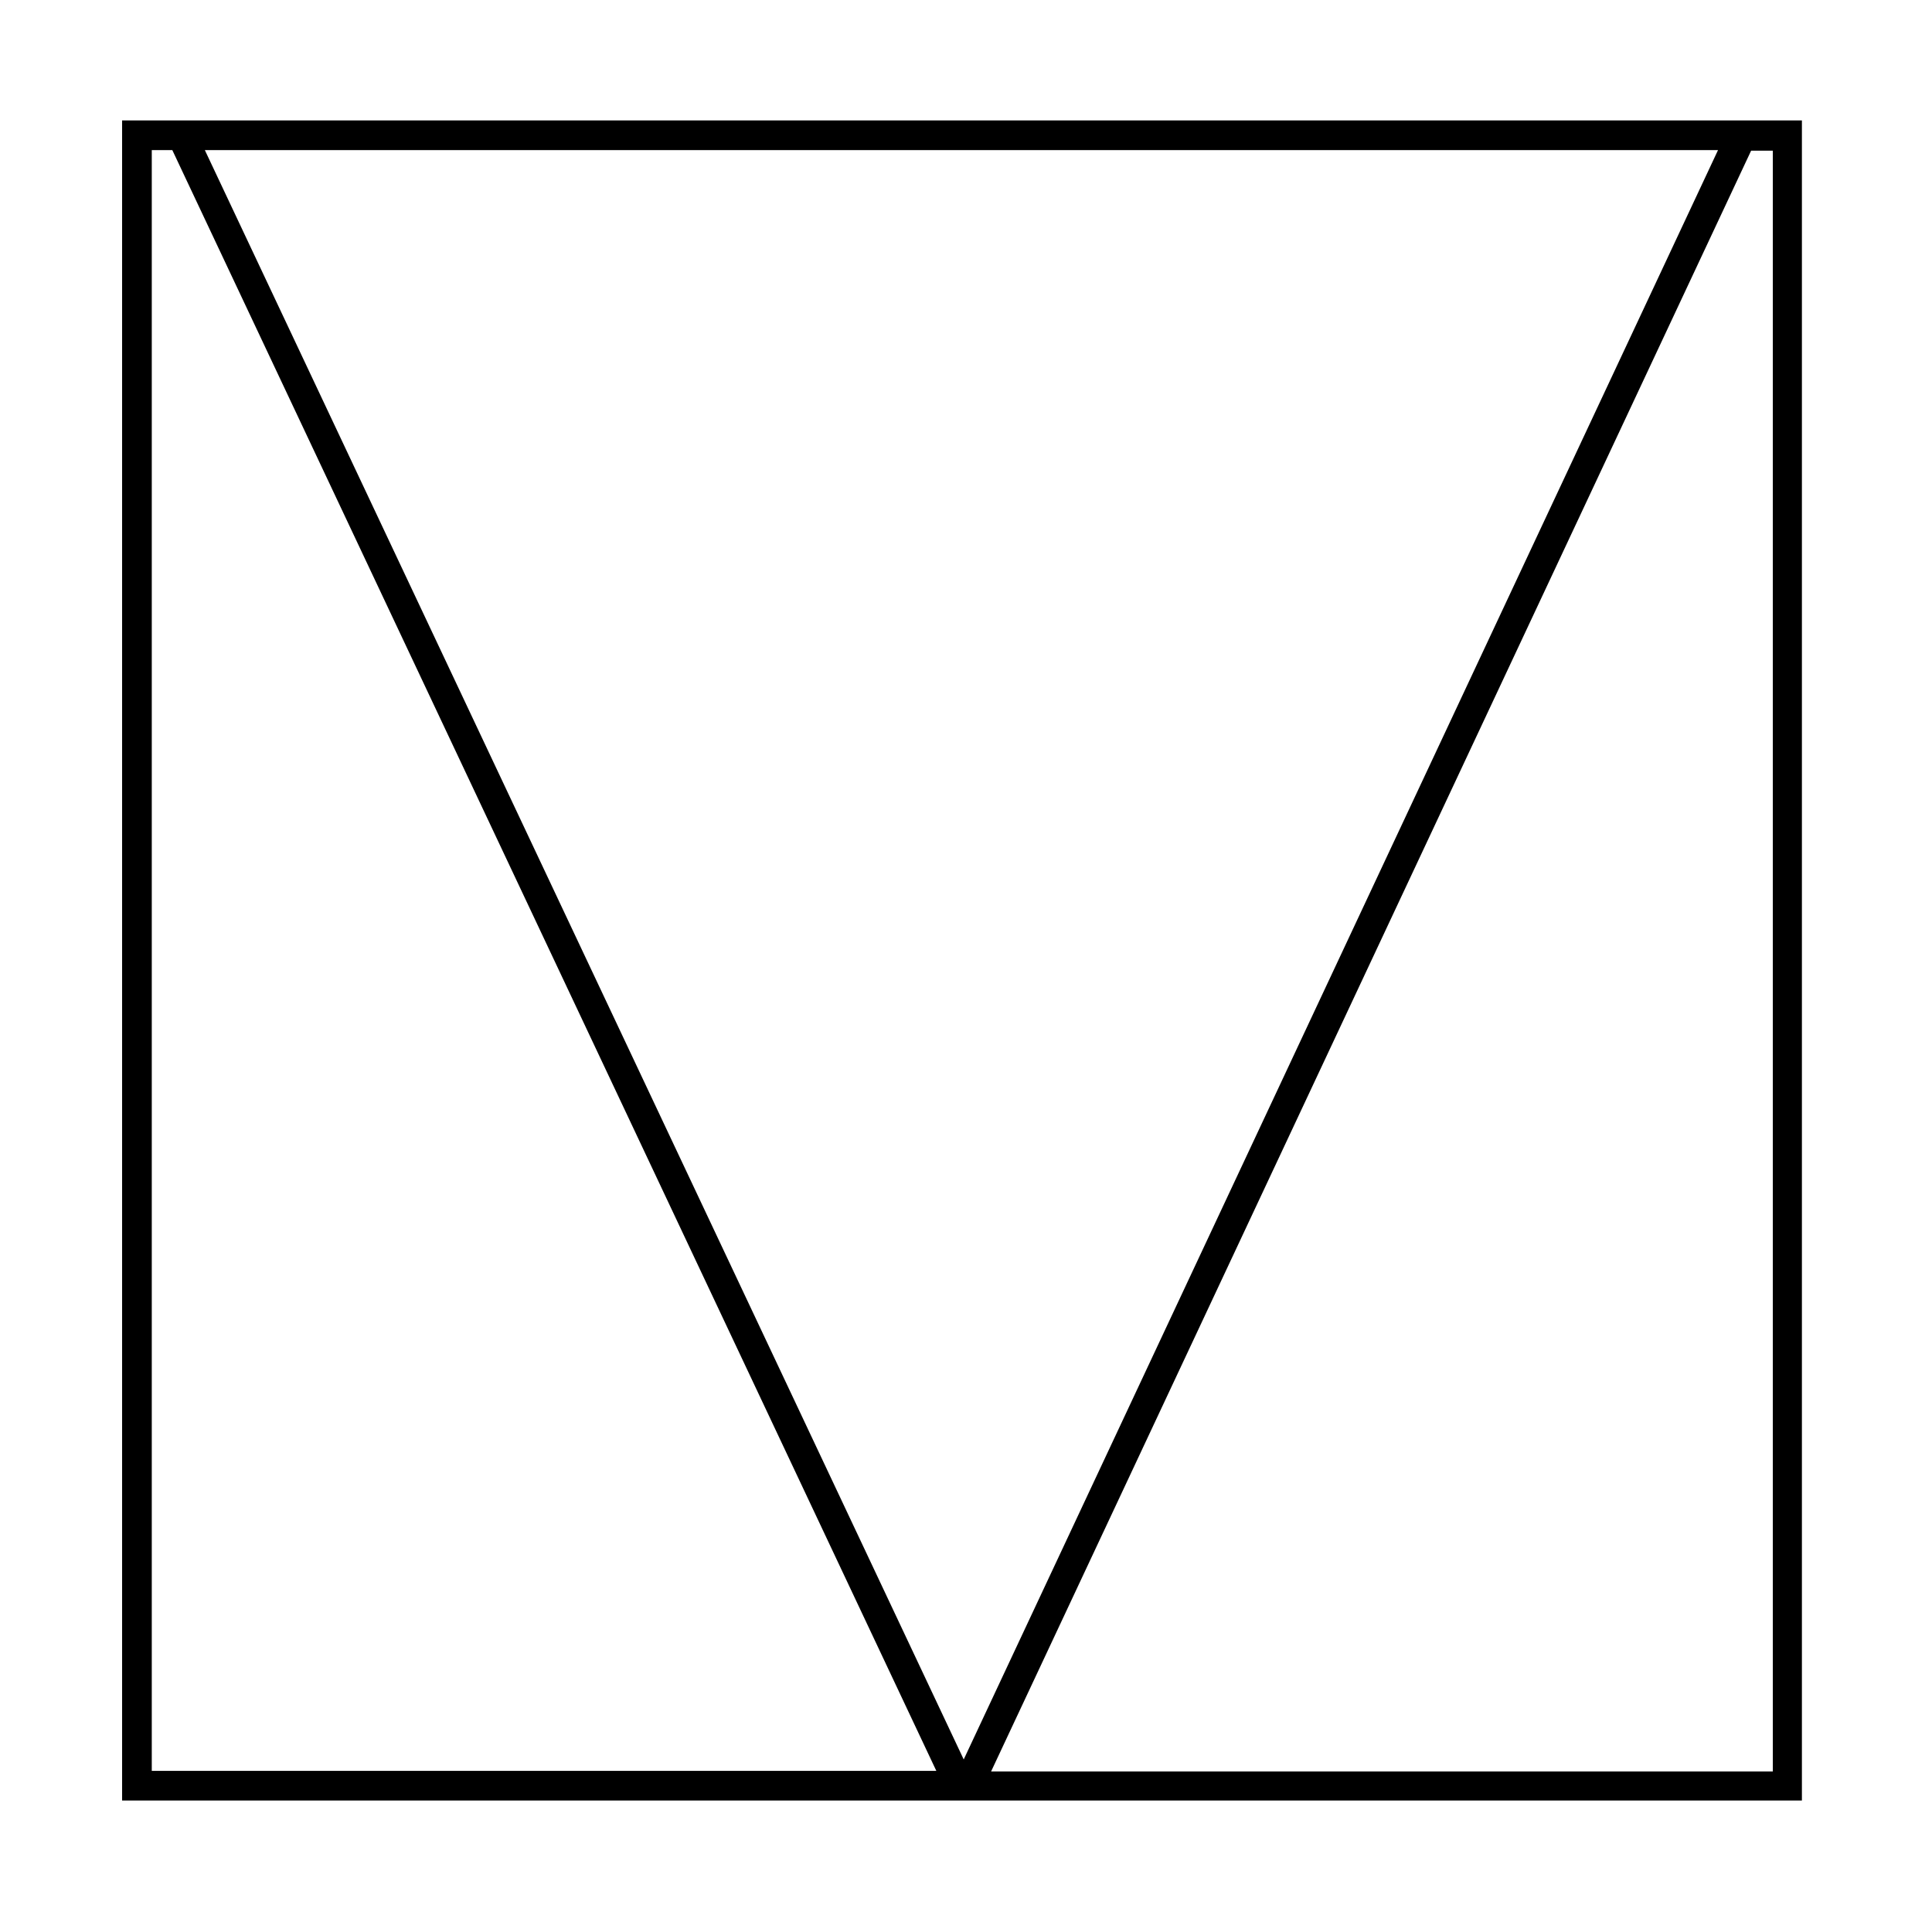 <?xml version="1.0" encoding="UTF-8"?>
<svg data-bbox="21.4 21.1 294.4 294.4" viewBox="0 0 338.6 336.4" xmlns="http://www.w3.org/2000/svg" data-type="shape">
    <g>
        <path d="M305.2 21.1H21.4v294.4h294.4V21.1h-10.6zm-4.1 5.2-132.2 282-133-282h265.2zm-274.5 0h3.6l133.9 284H26.6v-284zm284.1 284.1h-137l133.2-284h3.8v284z"/>
    </g>
</svg>
